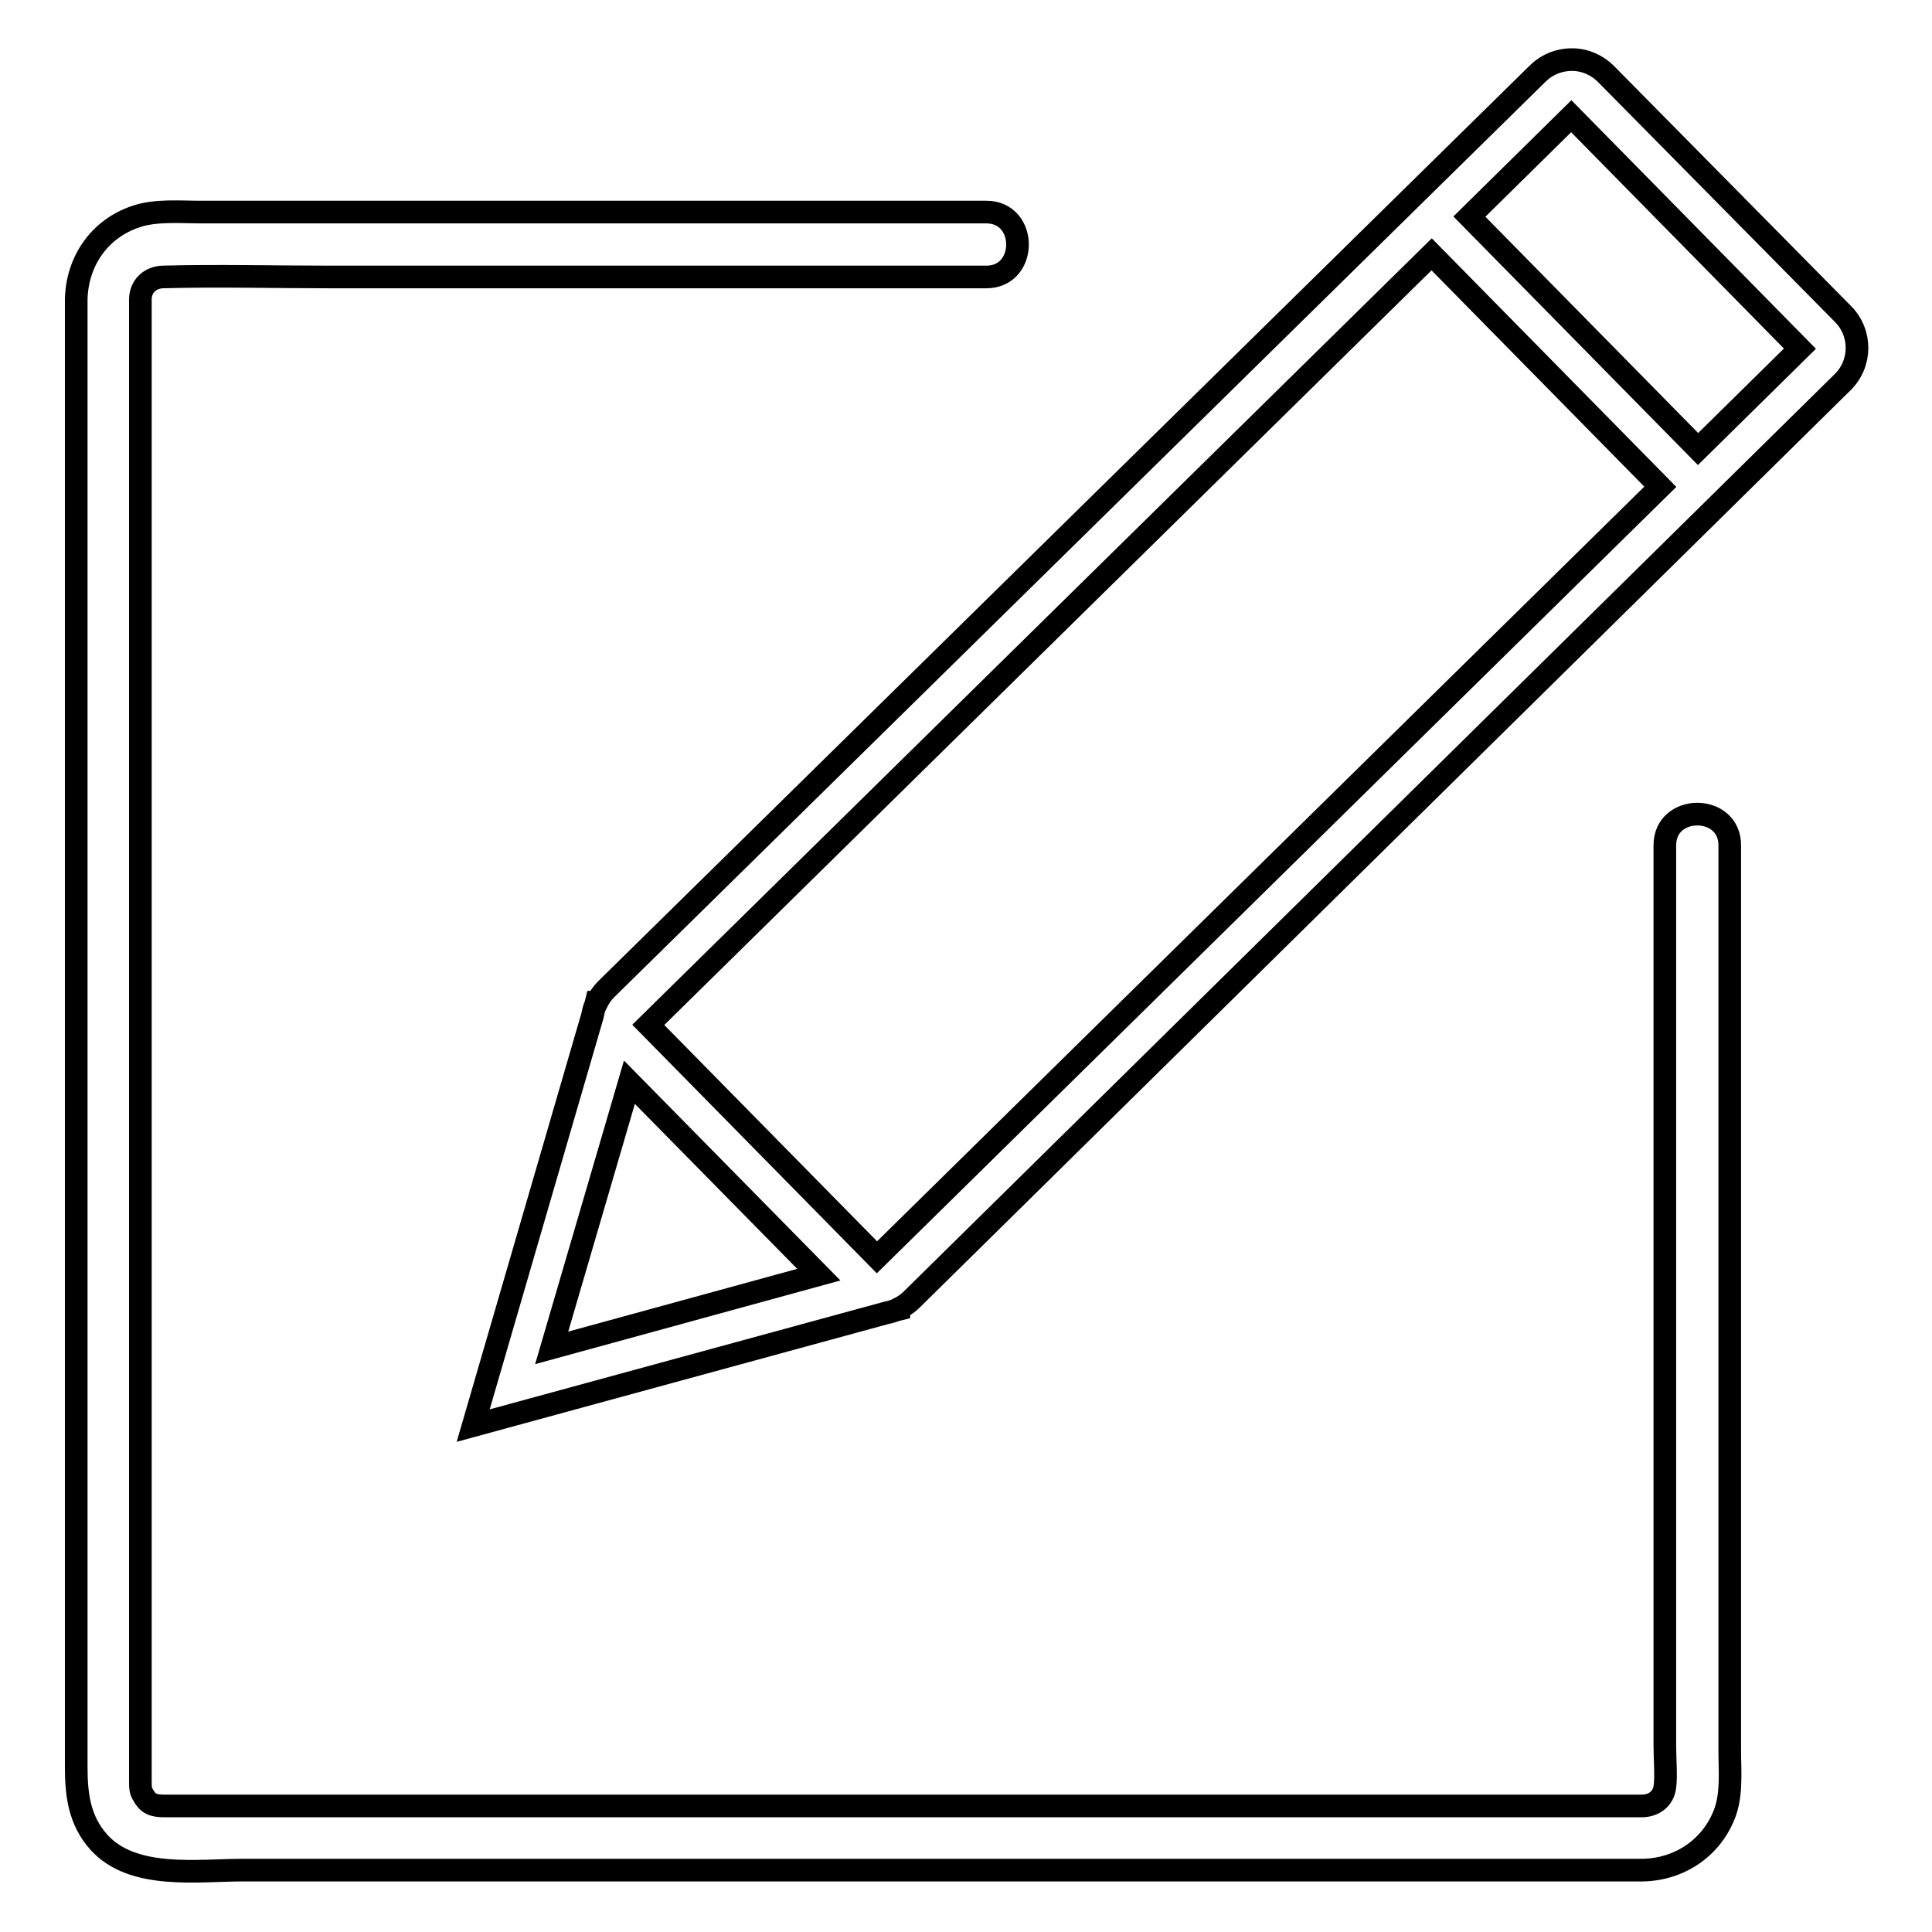 <?xml version="1.0" encoding="utf-8"?>
<!-- Svg Vector Icons : http://www.onlinewebfonts.com/icon -->
<!DOCTYPE svg PUBLIC "-//W3C//DTD SVG 1.1//EN" "http://www.w3.org/Graphics/SVG/1.1/DTD/svg11.dtd">
<svg version="1.1" xmlns="http://www.w3.org/2000/svg" xmlns:xlink="http://www.w3.org/1999/xlink" x="0px" y="0px" viewBox="0 0 256 256" enable-background="new 0 0 256 256" xml:space="preserve">
<g><g><path stroke-width="3" fill-opacity="0" stroke="#000000"  d="M220.6,112c0,6.5,0,13,0,19.5c0,14.4,0,28.7,0,43.1c0,14.3,0,28.5,0,42.7c0,4.6,0,9.3,0,14c0,1.7,0.2,4.2,0,5.5c-0.2,1.5-1.4,2.5-3.1,2.5c-0.6,0-1.2,0-1.8,0c-2.8,0-5.6,0-8.4,0c-10.5,0-21.1,0-31.6,0c-14.5,0-29.1,0-43.6,0c-15.4,0-30.8,0-46.2,0c-13.1,0-26.2,0-39.2,0c-7.6,0-15.2,0-22.9,0c-0.7,0-1.3,0-2,0c-1.5,0-2.2-0.3-2.8-1.4c-0.4-0.6-0.4-1-0.4-2.1c0-0.8,0-1.5,0-2.3c0-7.9,0-15.8,0-23.7c0-13.3,0-26.5,0-39.8c0-15.4,0-30.8,0-46.2c0-14.5,0-28.9,0-43.4c0-10.4,0-20.7,0-31.1c0-2.6,0-5.3,0-8c0-0.5,0-1.1,0-1.6c0-1.7,1.2-2.9,2.9-3c7.4-0.2,14.8,0,22.2,0c14.9,0,29.9,0,44.8,0c12.2,0,24.3,0,36.5,0c1.9,0,3.8,0,5.7,0c5.5,0,5.5-8.6,0-8.6c-7.4,0-14.8,0-22.2,0c-15.1,0-30.2,0-45.3,0c-12.2,0-24.4,0-36.6,0c-2.7,0-6-0.3-8.6,0.6c-4.8,1.6-7.8,5.9-7.9,11c0,0.5,0,1,0,1.5c0,7.1,0,14.2,0,21.3c0,13,0,26,0,39c0,15.5,0,31,0,46.5c0,14.9,0,29.7,0,44.6c0,10.9,0,21.8,0,32.7c0,2.9,0,5.9,0,8.8c0,3.7,0.4,7.1,3,10c4.5,5,13.1,3.7,19.1,3.7c10.8,0,21.7,0,32.5,0c14.8,0,29.6,0,44.4,0c15.6,0,31.2,0,46.7,0c13,0,25.9,0,38.9,0c7.2,0,14.3,0,21.5,0c0.5,0,1,0,1.5,0c4.9-0.1,9.2-3,10.9-7.7c0.9-2.6,0.6-5.6,0.6-8.2c0-11.3,0-22.5,0-33.8c0-15.5,0-31,0-46.5c0-11.5,0-23,0-34.5c0-1.7,0-3.4,0-5.1C229.2,106.5,220.6,106.5,220.6,112L220.6,112z"/><path stroke-width="3" fill-opacity="0" stroke="#000000"  d="M62.7,188.9l15.8-54.3c0.1-0.5,0.2-1,0.4-1.4l0.1-0.4l0.1,0c0.3-0.6,0.7-1.2,1.2-1.7L203.7,9.8c1.2-1.2,2.8-1.9,4.6-1.9c1.7,0,3.3,0.7,4.5,1.9l31.4,31.8c2.5,2.5,2.5,6.6-0.1,9.1L120.8,172.2c-0.5,0.5-1.1,0.9-1.7,1.2l0,0.1l-0.4,0.1c-0.5,0.2-1,0.3-1.4,0.4L62.7,188.9z M83.4,143.4l-10.3,35.2l35.4-9.7L83.4,143.4z M85.9,135.8l30.3,30.8L220,64.5l-30.3-30.8L85.9,135.8z M194.7,28.7L225,59.5l13.5-13.3l-30.3-30.8L194.7,28.7z"/></g></g>
</svg>